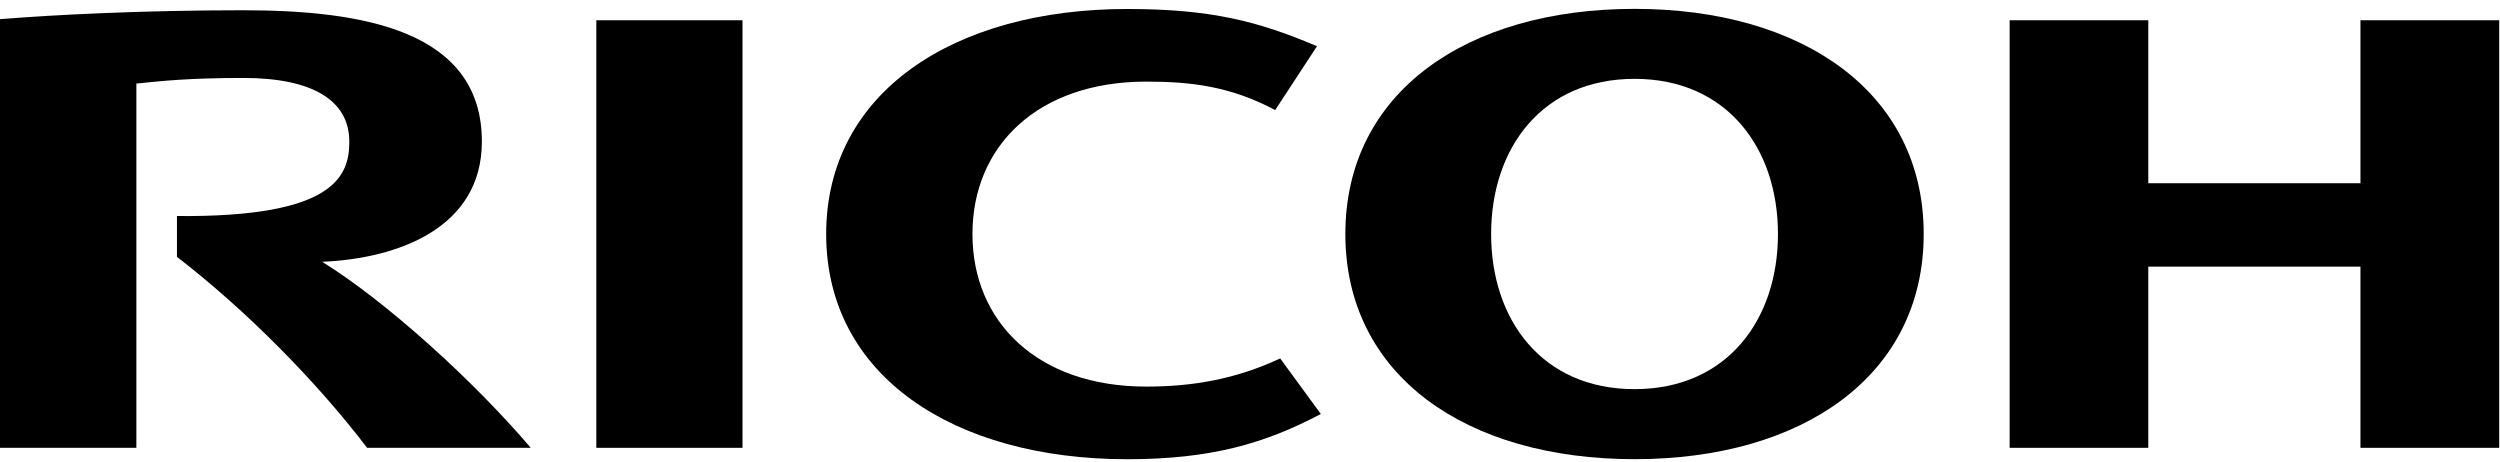 <?xml version="1.0" encoding="UTF-8"?>
<svg width="119px" height="22px" viewBox="0 0 119 22" version="1.1" xmlns="http://www.w3.org/2000/svg" xmlns:xlink="http://www.w3.org/1999/xlink">
    <!-- Generator: Sketch 51.3 (57544) - http://www.bohemiancoding.com/sketch -->
    <title>ricoh logo</title>
    <desc>Created with Sketch.</desc>
    <defs></defs>
    <g id="CG_homepage_2019_1" stroke="none" stroke-width="1" fill="none" fill-rule="evenodd">
        <g id="CG_home_19_5" transform="translate(-563, -5272)" fill="#000000">
            <g id="trusted-by" transform="translate(167, 4858)">
                <g id="ricoh-logo" transform="translate(396, 414)">
                    <path d="M46.289,11.141 C46.289,15.32 49.386,18.402 54.562,18.402 C56.744,18.402 58.807,18.058 60.937,17.061 L62.871,19.706 C60.194,21.121 57.618,21.859 53.657,21.859 C45.397,21.859 39.326,17.887 39.326,11.144 L39.326,11.141 C39.326,4.399 45.397,0.428 53.657,0.428 C57.618,0.428 59.892,1.008 62.688,2.201 L60.699,5.239 C58.584,4.118 56.744,3.885 54.562,3.885 C49.386,3.885 46.289,6.958 46.289,11.137" id="Fill-253"></path>
                    <path d="M77.805,0.422 C69.804,0.422 64.039,4.399 64.039,11.137 C64.039,17.887 69.804,21.857 77.805,21.857 C85.8,21.857 91.568,17.887 91.568,11.137 C91.568,4.399 85.8,0.422 77.805,0.422 M77.805,18.523 C73.402,18.523 70.978,15.227 70.978,11.137 C70.978,7.053 73.402,3.753 77.805,3.753 C82.2,3.753 84.631,7.053 84.631,11.137 C84.631,15.227 82.2,18.523 77.805,18.523" id="Fill-254"></path>
                    <polyline id="Fill-255" points="112.358 12.692 112.358 21.316 118.963 21.316 118.963 0.964 112.358 0.964 112.358 8.722 102.259 8.722 102.259 0.964 95.659 0.964 95.659 21.316 102.259 21.316 102.259 12.692 112.358 12.692"></polyline>
                    <polygon id="Fill-256" points="28.385 21.316 35.343 21.316 35.343 0.964 28.385 0.964"></polygon>
                    <path d="M8.423,10.283 L8.423,12.226 C11.695,14.752 15.03,18.111 17.474,21.316 L25.264,21.316 C22.554,18.134 18.398,14.361 15.335,12.461 C18.928,12.311 22.937,10.858 22.937,6.739 C22.937,1.453 17.282,0.488 11.561,0.488 C6.886,0.488 2.576,0.701 0,0.913 L0,21.316 L6.491,21.316 L6.491,3.978 C7.694,3.854 8.984,3.711 11.59,3.711 C14.932,3.711 16.627,4.814 16.627,6.739 C16.627,8.383 15.929,10.351 8.423,10.283" id="Fill-258"></path>
                </g>
            </g>
        </g>
    </g>
</svg>